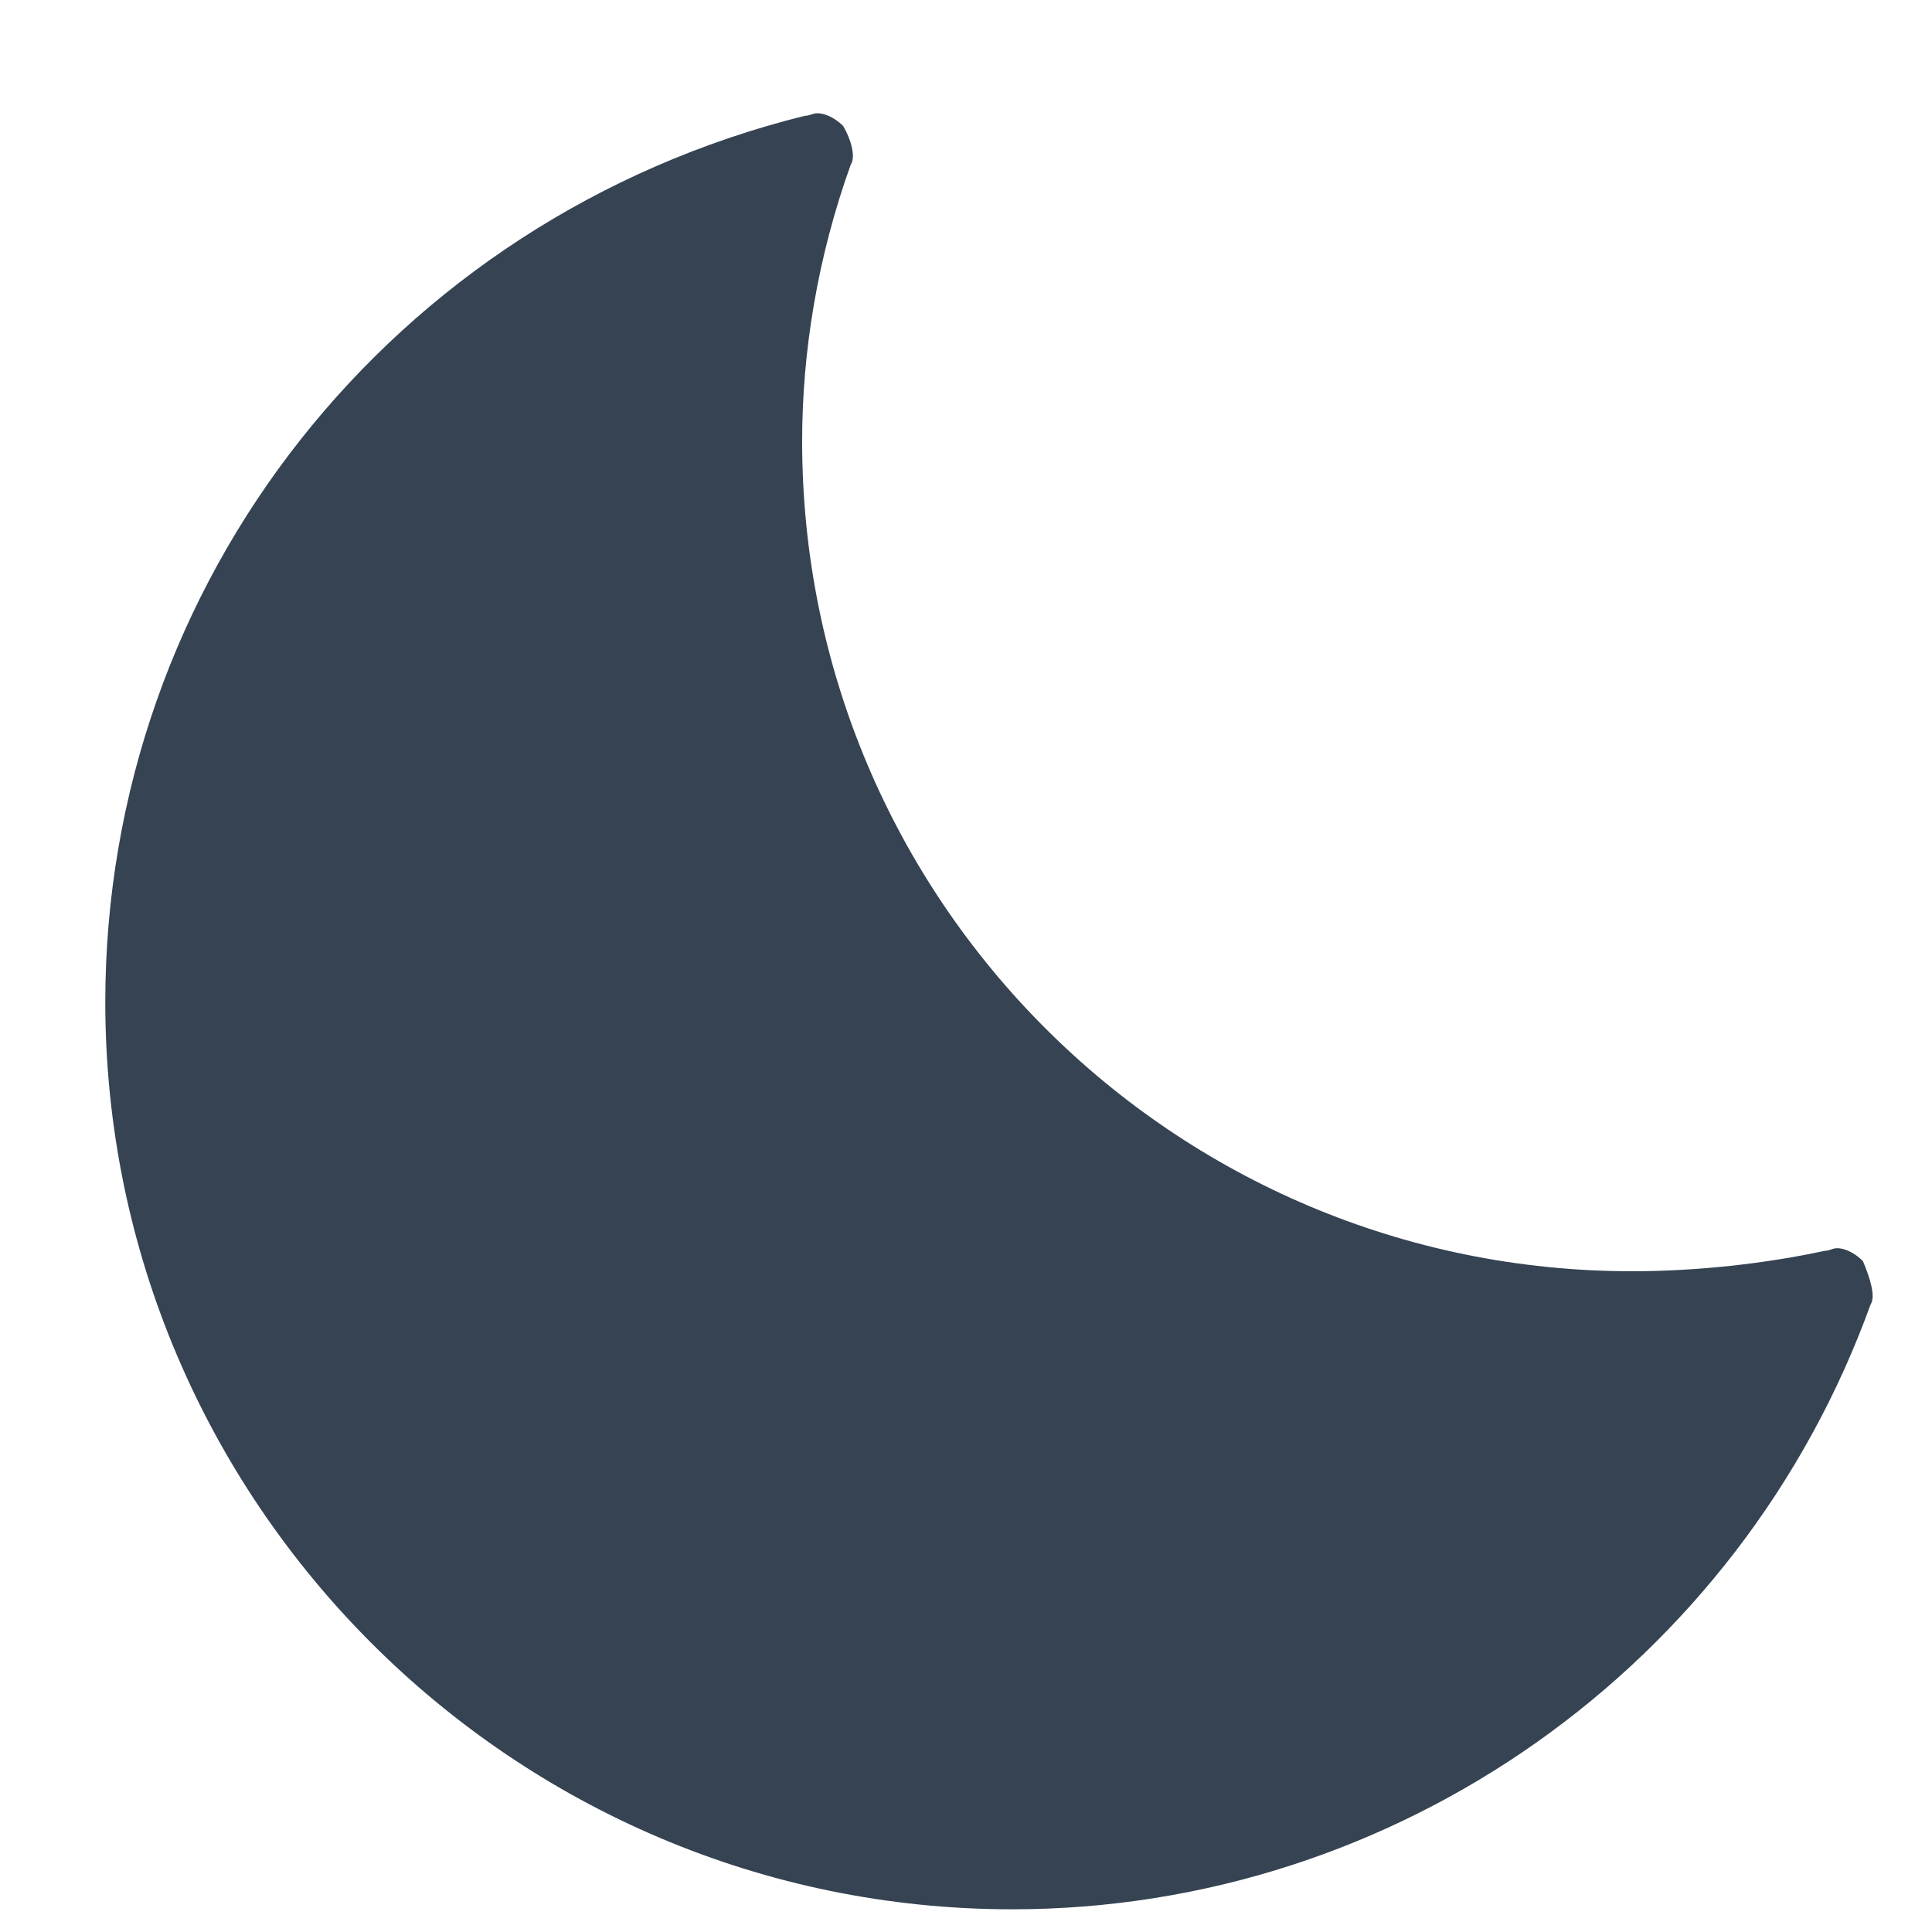 <svg width="16" height="16" viewBox="0 0 16 16" fill="none" xmlns="http://www.w3.org/2000/svg">
<path d="M15.491 10.804C14.409 13.796 11.566 15.812 8.383 15.812C4.246 15.812 0.872 12.438 0.872 8.3C0.872 4.821 3.248 1.808 6.665 0.959C6.707 0.959 6.728 0.938 6.771 0.938C6.813 0.938 6.898 0.959 6.983 1.044C7.046 1.15 7.089 1.298 7.046 1.362C6.771 2.126 6.643 2.911 6.643 3.654C6.643 7.452 9.72 10.528 13.518 10.528C14.049 10.528 14.621 10.465 15.11 10.359C15.152 10.359 15.173 10.337 15.216 10.337C15.258 10.337 15.343 10.359 15.428 10.444C15.491 10.592 15.534 10.741 15.491 10.804Z" fill="#354352"/>
</svg>
